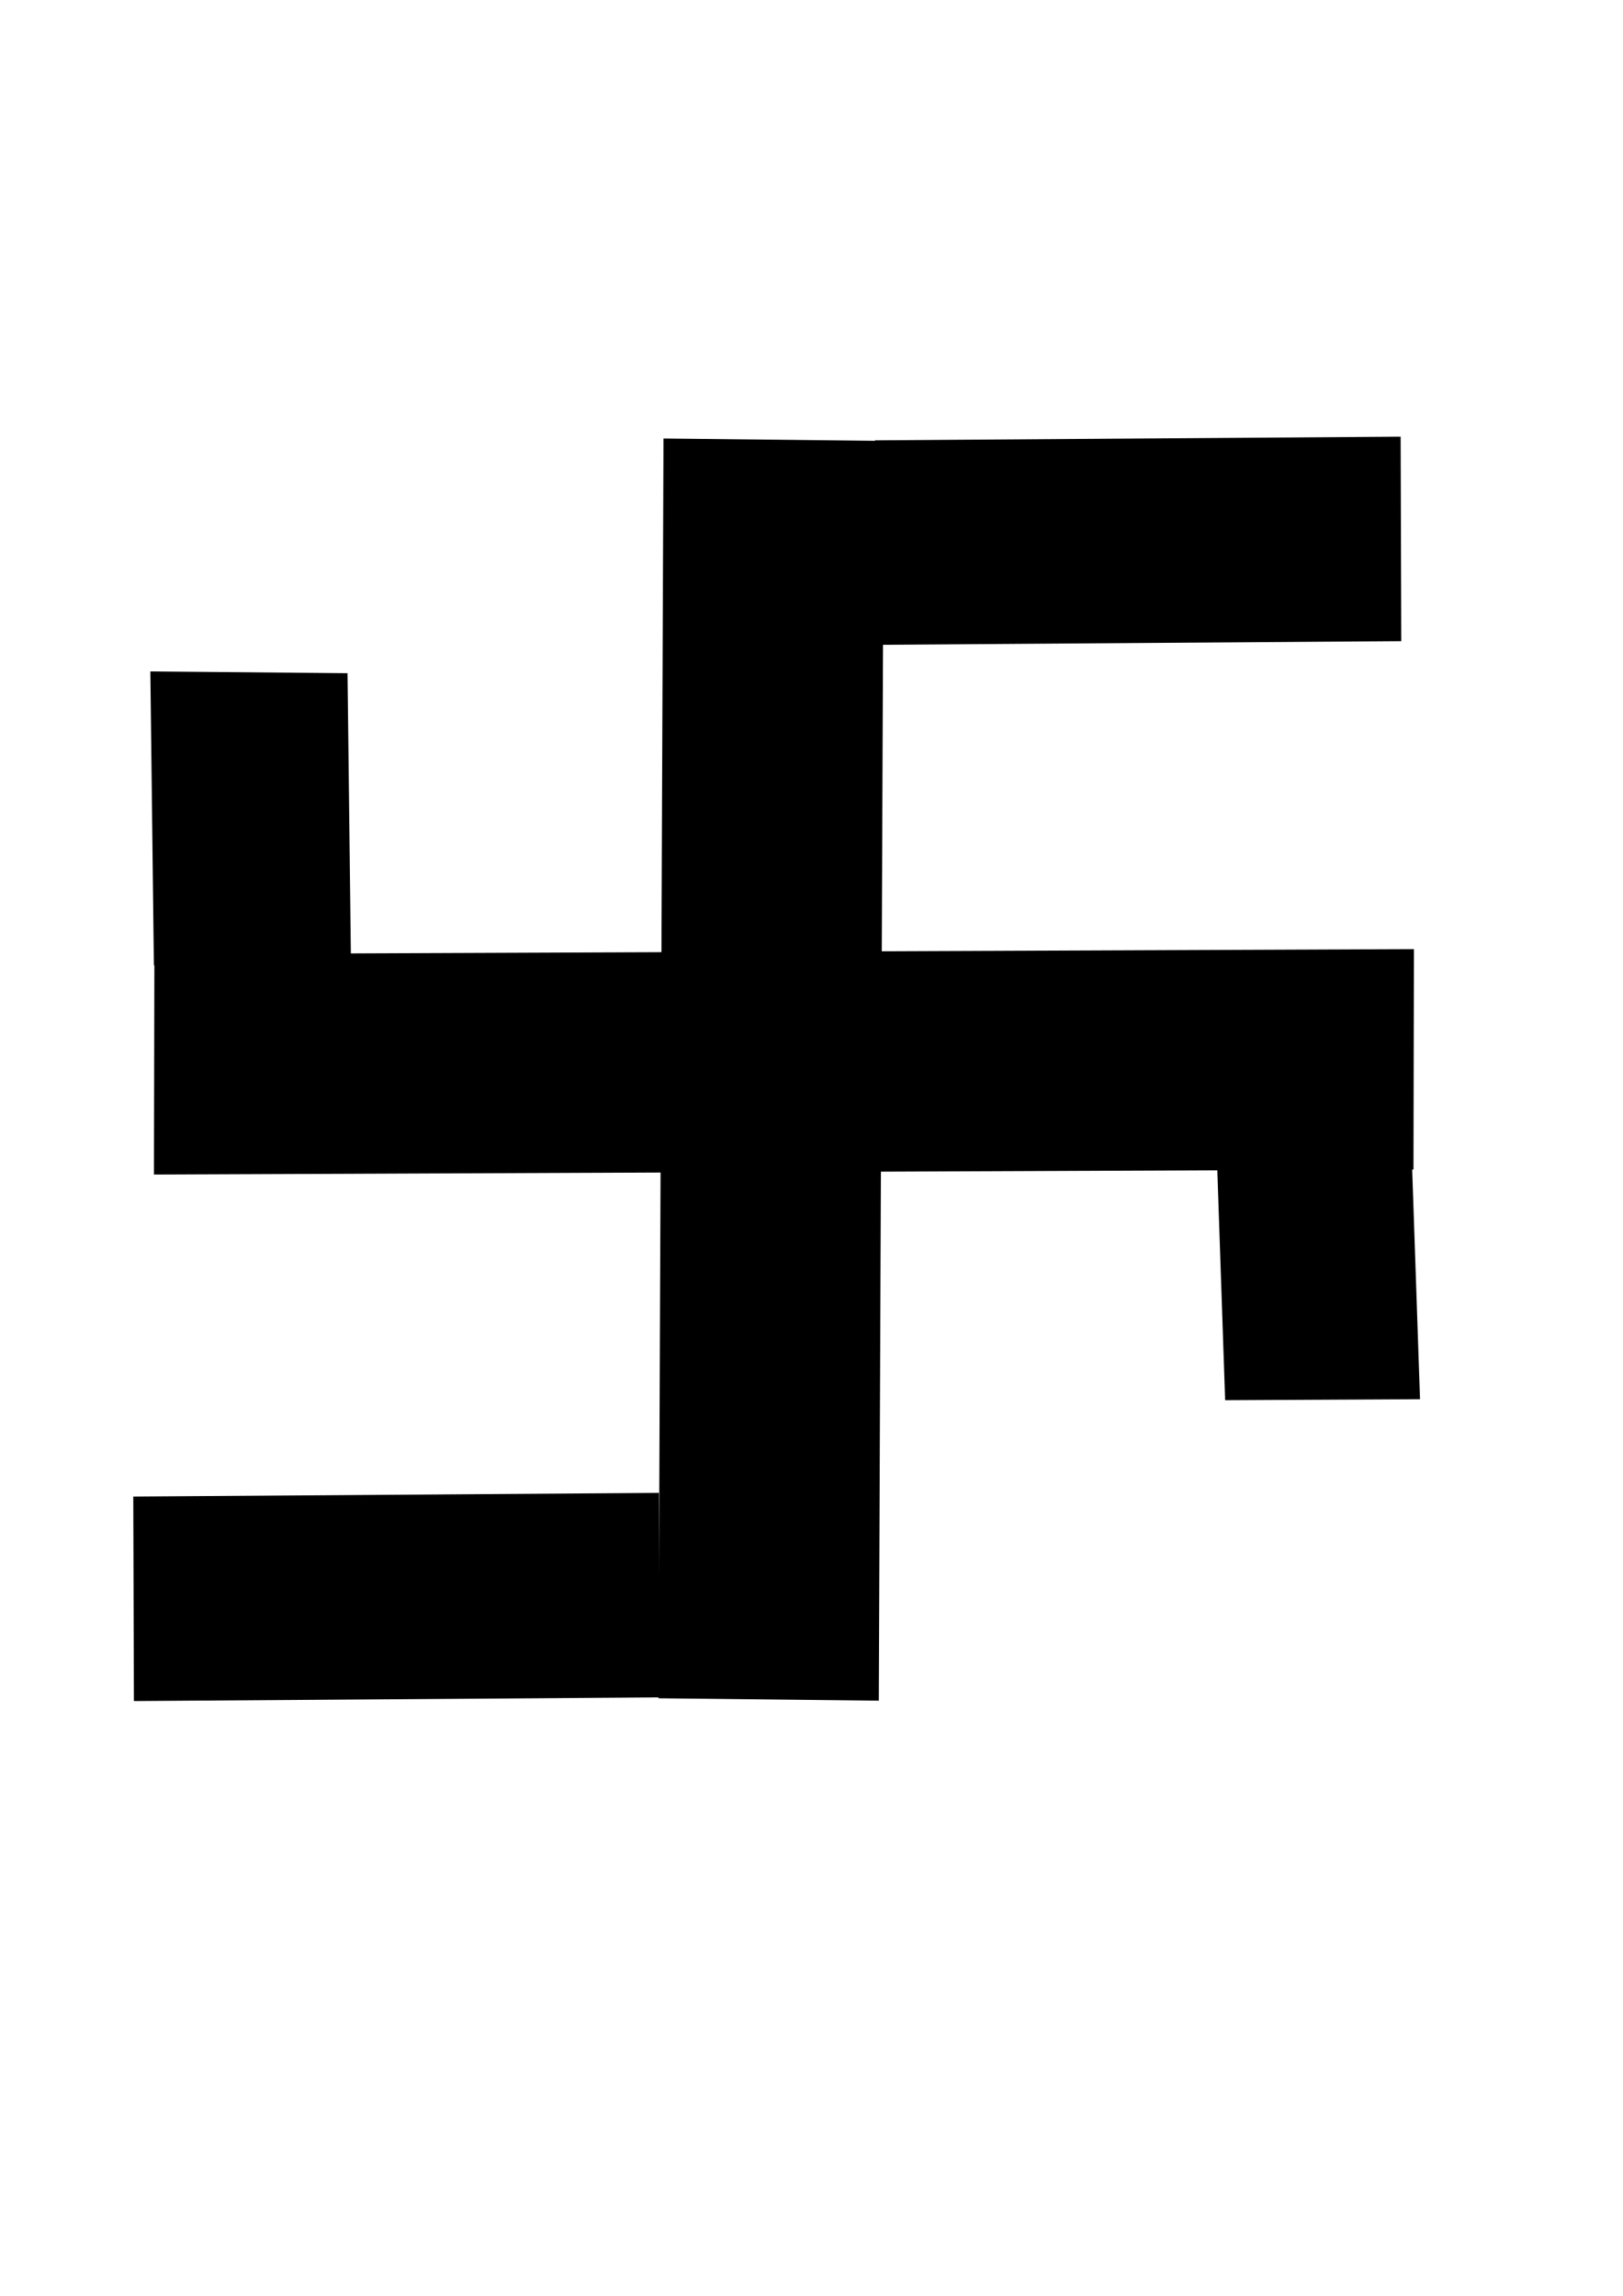 <?xml version="1.0" encoding="UTF-8"?>
<svg width="210mm" height="297mm" version="1.1" xmlns="http://www.w3.org/2000/svg">
<g stroke="#000">
<rect transform="matrix(.003 1 -1 .007 0 0)" x="225.18" y="-677.42" width="86.216" height="243.27" ry="0" stroke-width="13.774"/>
<rect transform="matrix(1 .011 -.004 1 0 0)" x="336.08" y="221.59" width="86.219" height="594.42" ry="0" stroke-width="21.532"/>
<rect transform="matrix(.003 1 -1 .007 0 0)" x="739.06" y="-313.14" width="86.216" height="243.27" ry="0" stroke-width="13.774"/>
<rect transform="matrix(-1 .005 -.034 -.999 0 0)" x="-666.49" y="-683.64" width="86.211" height="105.86" ry="0" stroke-width="9.086"/>
<rect transform="matrix(-.002 1 -1 .004 0 0)" x="477.61" y="-681.62" width="86.219" height="594.42" ry="0" stroke-width="21.532"/>
<rect transform="matrix(-1 -.009 -.012 -1 0 0)" x="-160.91" y="-466.21" width="86.212" height="133.45" ry="0" stroke-width="10.202"/>
</g>
</svg>
